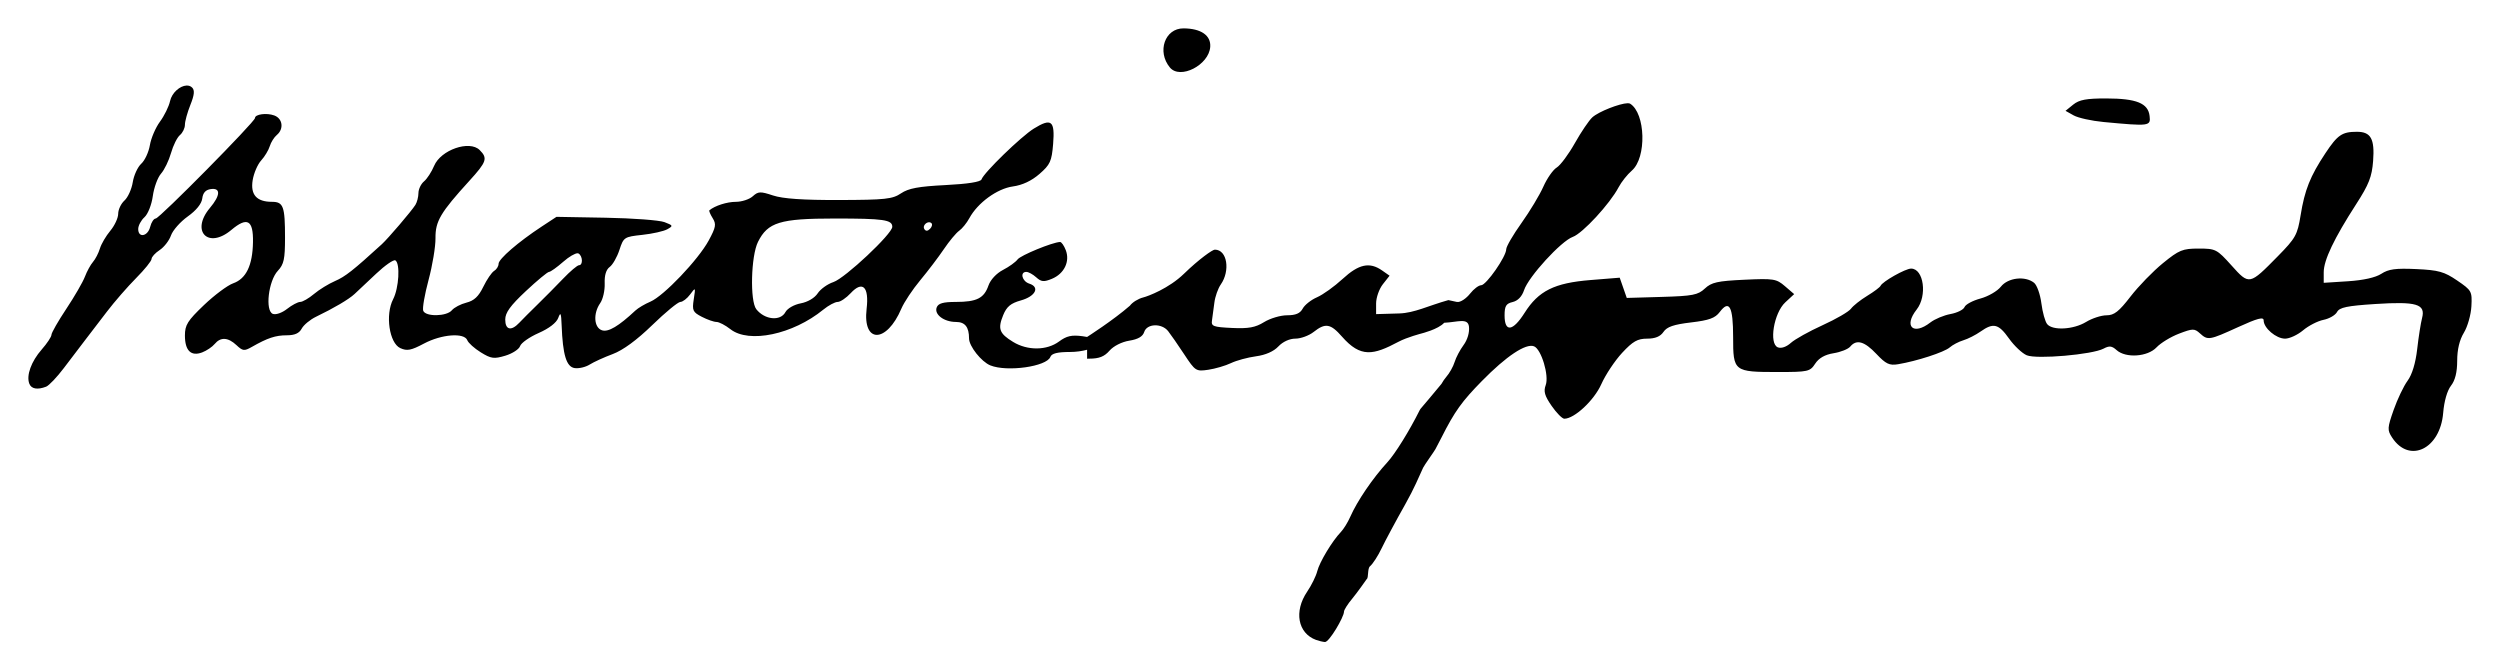 <?xml version="1.0" encoding="UTF-8" standalone="no"?>
<!-- Created with Inkscape (http://www.inkscape.org/) -->

<svg
   xmlns:dc="http://purl.org/dc/elements/1.1/"
   xmlns:cc="http://creativecommons.org/ns#"
   xmlns:rdf="http://www.w3.org/1999/02/22-rdf-syntax-ns#"
   xmlns:svg="http://www.w3.org/2000/svg"
   xmlns="http://www.w3.org/2000/svg"
   xmlns:sodipodi="http://sodipodi.sourceforge.net/DTD/sodipodi-0.dtd"
   xmlns:inkscape="http://www.inkscape.org/namespaces/inkscape"
   width="264.319mm"
   height="70.878mm"
   viewBox="0 0 936.564 251.144"
   id="svg2"
   version="1.1"
   inkscape:version="0.91 r13725"
   sodipodi:docname="Firma de Blas Pérez González, ministro de la Gobernación.svg">
  <defs
     id="defs4" />
  <sodipodi:namedview
     id="base"
     pagecolor="#ffffff"
     bordercolor="#666666"
     borderopacity="1.0"
     inkscape:pageopacity="0.0"
     inkscape:pageshadow="2"
     inkscape:zoom="0.55981979"
     inkscape:cx="480.51638"
     inkscape:cy="110.62078"
     inkscape:document-units="px"
     inkscape:current-layer="layer1"
     showgrid="false"
     fit-margin-right="3"
     fit-margin-top="3"
     fit-margin-bottom="3"
     fit-margin-left="3"
     inkscape:window-width="1366"
     inkscape:window-height="705"
     inkscape:window-x="-8"
     inkscape:window-y="-8"
     inkscape:window-maximized="1" />
  <g
     inkscape:label="Capa 1"
     inkscape:groupmode="layer"
     id="layer1"
     transform="translate(105.525,-398.001)">
    <path
       style="fill:#000000"
       d="m 337.842,408.631 c -6.986,-0.032 -10.022,8.717 -5.088,14.662 3.828,4.613 14.612,-0.906 15.105,-7.73 0.31,-4.292 -3.461,-6.902 -10.018,-6.932 z m -373.512,21.418 c -2.43,0.11 -5.456,2.65 -6.154,5.83 -0.444,2.022 -2.144,5.487 -3.777,7.701 -1.634,2.214 -3.332,6.171 -3.775,8.793 -0.443,2.622 -1.897,5.754 -3.232,6.963 -1.335,1.208 -2.769,4.327 -3.186,6.93 -0.416,2.602 -1.813,5.688 -3.105,6.857 -1.292,1.169 -2.35,3.403 -2.35,4.963 0,1.559 -1.328,4.424 -2.953,6.367 -1.625,1.943 -3.379,4.939 -3.898,6.658 -0.519,1.719 -1.682,3.971 -2.584,5.004 -0.902,1.032 -2.267,3.526 -3.033,5.541 -0.766,2.015 -3.9,7.434 -6.963,12.041 -3.063,4.607 -5.568,8.984 -5.568,9.727 0,0.743 -1.648,3.23 -3.664,5.525 -3.906,4.449 -5.814,9.711 -4.635,12.785 0.757,1.974 3.031,2.383 6.293,1.131 1.071,-0.411 4.07,-3.56 6.664,-6.996 2.594,-3.436 6.123,-8.075 7.842,-10.309 1.719,-2.234 5.446,-7.1 8.283,-10.816 2.837,-3.716 7.759,-9.372 10.938,-12.568 3.178,-3.197 5.779,-6.42 5.779,-7.16 0,-0.741 1.364,-2.24 3.031,-3.332 1.667,-1.092 3.58,-3.559 4.25,-5.482 0.67,-1.923 3.495,-5.121 6.277,-7.105 3.192,-2.277 5.199,-4.762 5.438,-6.734 0.26,-2.142 1.264,-3.25 3.191,-3.523 3.777,-0.536 3.65,2.338 -0.312,7.047 -7.337,8.719 -0.687,15.576 8.01,8.258 5.976,-5.028 8.267,-3.734 8.111,4.582 -0.163,8.728 -2.553,13.688 -7.428,15.414 -2.094,0.742 -7.016,4.411 -10.938,8.154 -6.15,5.871 -7.131,7.439 -7.131,11.41 0,5.661 2.291,7.902 6.461,6.316 1.659,-0.631 3.766,-2.049 4.682,-3.152 2.224,-2.679 5.014,-2.529 8.176,0.441 2.336,2.195 2.923,2.266 5.705,0.68 5.933,-3.382 8.915,-4.377 13.139,-4.377 2.971,0 4.654,-0.752 5.59,-2.502 0.736,-1.376 3.146,-3.374 5.355,-4.441 6.807,-3.287 12.262,-6.507 14.438,-8.521 1.144,-1.059 4.794,-4.49 8.109,-7.623 3.316,-3.133 6.55,-5.374 7.188,-4.98 1.864,1.152 1.332,10.355 -0.84,14.555 -3.001,5.804 -1.443,16.434 2.684,18.314 2.53,1.153 4.036,0.864 8.867,-1.705 6.604,-3.511 15.116,-4.165 16.236,-1.246 0.39,1.017 2.669,3.062 5.064,4.543 3.844,2.375 4.922,2.522 9.176,1.248 2.651,-0.794 5.143,-2.417 5.539,-3.605 0.396,-1.188 3.531,-3.392 6.965,-4.898 3.864,-1.695 6.65,-3.839 7.312,-5.625 0.886,-2.39 1.107,-1.92 1.283,2.738 0.42,11.121 1.786,15.591 4.898,16.035 1.577,0.225 4.1,-0.371 5.607,-1.324 1.507,-0.953 5.392,-2.723 8.635,-3.934 3.845,-1.436 8.999,-5.213 14.82,-10.863 4.908,-4.765 9.641,-8.664 10.516,-8.664 0.875,0 2.524,-1.266 3.666,-2.812 2.044,-2.769 2.064,-2.74 1.355,1.82 -0.652,4.197 -0.368,4.813 3.016,6.562 2.054,1.062 4.529,1.93 5.502,1.93 0.973,0 3.323,1.223 5.223,2.717 6.919,5.443 23.391,1.972 34.791,-7.332 1.943,-1.586 4.362,-2.885 5.373,-2.885 1.011,0 3.211,-1.481 4.889,-3.291 4.465,-4.818 6.94,-2.382 5.963,5.865 -1.546,13.057 7.456,13.005 13.023,-0.074 1.024,-2.406 4.204,-7.188 7.066,-10.625 2.862,-3.438 6.844,-8.681 8.85,-11.654 2.006,-2.973 4.579,-6.067 5.719,-6.875 1.14,-0.808 2.863,-2.932 3.828,-4.719 3.106,-5.746 10.414,-11.075 16.301,-11.889 3.58,-0.494 7.008,-2.105 9.971,-4.684 4.012,-3.492 4.58,-4.743 5.111,-11.232 0.716,-8.748 -0.639,-9.831 -7.217,-5.766 -4.782,2.956 -18.777,16.545 -19.609,19.041 -0.314,0.941 -5.171,1.705 -13.52,2.127 -10.091,0.51 -13.845,1.21 -16.641,3.1 -3.188,2.155 -5.89,2.447 -23.125,2.496 -13.574,0.039 -21.131,-0.48 -24.822,-1.705 -4.75,-1.576 -5.549,-1.543 -7.6,0.312 -1.26,1.14 -4.111,2.072 -6.336,2.072 -3.313,0 -7.852,1.455 -9.906,3.174 -0.22,0.184 0.334,1.508 1.23,2.943 1.409,2.255 1.208,3.388 -1.477,8.354 -3.897,7.208 -16.884,20.832 -21.855,22.928 -2.062,0.869 -4.594,2.369 -5.625,3.334 -6.263,5.861 -10.119,8.149 -12.477,7.4 -3.053,-0.969 -3.41,-6.312 -0.682,-10.207 1.013,-1.447 1.763,-4.744 1.666,-7.328 -0.116,-3.073 0.533,-5.218 1.875,-6.199 1.128,-0.825 2.771,-3.699 3.65,-6.387 1.555,-4.753 1.789,-4.907 8.557,-5.635 3.827,-0.412 8.043,-1.357 9.371,-2.1 2.267,-1.268 2.202,-1.431 -1.057,-2.67 -1.909,-0.726 -11.794,-1.469 -21.965,-1.65 l -18.492,-0.332 -5.537,3.639 C 88.636,488.641 81.25,495.018 81.25,496.826 c 0,0.914 -0.747,2.112 -1.66,2.662 -0.913,0.55 -2.741,3.228 -4.062,5.951 -1.76,3.627 -3.448,5.213 -6.309,5.932 -2.148,0.54 -4.607,1.827 -5.465,2.861 -1.953,2.353 -9.848,2.49 -10.732,0.186 -0.358,-0.932 0.544,-6.135 2.004,-11.562 1.46,-5.427 2.627,-12.465 2.592,-15.639 -0.07,-6.327 1.854,-9.583 12.686,-21.473 6.509,-7.144 6.947,-8.454 3.867,-11.533 -3.799,-3.799 -14.565,-0.065 -17.066,5.92 -0.944,2.259 -2.647,4.879 -3.785,5.822 -1.138,0.944 -2.078,2.912 -2.088,4.375 -0.011,1.463 -0.525,3.457 -1.143,4.434 -1.495,2.362 -10.224,12.586 -12.588,14.742 -10.718,9.779 -13.727,12.146 -17.49,13.766 -2.4,1.033 -5.959,3.221 -7.908,4.861 -1.949,1.64 -4.269,2.98 -5.154,2.98 -0.886,0 -3.11,1.18 -4.941,2.621 -1.878,1.477 -4.199,2.285 -5.324,1.854 -2.965,-1.138 -1.65,-12.392 1.889,-16.158 C 0.825,497.028 1.25,495.069 1.25,487.072 c 0,-11.768 -0.615,-13.461 -4.895,-13.461 -5.741,0 -8.11,-2.659 -7.225,-8.115 0.423,-2.608 1.853,-5.927 3.176,-7.375 1.323,-1.448 2.773,-3.849 3.223,-5.334 0.449,-1.485 1.64,-3.381 2.645,-4.215 2.715,-2.254 2.215,-6.147 -0.939,-7.314 C -5.621,440.201 -10,440.784 -10,442.219 c 0,1.387 -35.815,37.643 -37.186,37.643 -0.711,0 -1.647,1.406 -2.078,3.125 -0.905,3.605 -4.486,4.26 -4.486,0.82 0,-1.268 1.051,-3.259 2.336,-4.422 1.306,-1.182 2.689,-4.682 3.135,-7.936 0.439,-3.202 1.823,-6.977 3.076,-8.391 1.253,-1.414 2.939,-4.896 3.746,-7.736 0.807,-2.84 2.31,-5.862 3.338,-6.715 1.028,-0.853 1.869,-2.596 1.869,-3.873 0,-1.277 0.919,-4.619 2.043,-7.428 1.495,-3.735 1.673,-5.48 0.66,-6.492 -0.569,-0.569 -1.313,-0.802 -2.123,-0.766 z m 719.246,4.832 c -7.472,-0.014 -10.175,0.488 -12.426,2.311 l -2.875,2.328 3.049,1.711 c 1.678,0.941 6.707,2.054 11.176,2.475 17.283,1.625 17.715,1.568 17.271,-2.252 -0.555,-4.785 -4.907,-6.55 -16.195,-6.572 z m -179.369,1.789 c -2.947,0.084 -10.778,3.095 -13.209,5.295 -1.238,1.12 -4.18,5.465 -6.537,9.654 -2.357,4.19 -5.416,8.305 -6.799,9.145 -1.383,0.84 -3.635,4.063 -5.006,7.162 -1.371,3.099 -5.06,9.232 -8.199,13.631 -3.139,4.399 -5.707,8.815 -5.707,9.812 0,2.736 -7.496,13.492 -9.402,13.492 -0.917,0 -2.773,1.406 -4.125,3.125 -1.352,1.719 -3.628,3.42 -4.988,3.125 l -3.158,-0.685 c -7.571,2.121 -12.692,4.817 -18.379,4.999 L 410,515.68 l 0,-3.99 c 0,-2.194 1.136,-5.433 2.523,-7.197 l 2.521,-3.207 -2.801,-1.961 c -4.675,-3.275 -8.742,-2.403 -14.795,3.174 -3.066,2.825 -7.382,5.918 -9.592,6.873 -2.21,0.955 -4.619,2.862 -5.355,4.238 -0.958,1.791 -2.618,2.502 -5.836,2.502 -2.473,0 -6.361,1.154 -8.641,2.562 -3.267,2.019 -5.811,2.482 -12.021,2.188 -7.078,-0.336 -7.839,-0.629 -7.482,-2.875 0.218,-1.375 0.617,-4.339 0.887,-6.59 0.27,-2.25 1.357,-5.33 2.416,-6.842 3.567,-5.092 2.45,-13.031 -2.248,-13.031 -0.867,0 -5.885,3.527 -11.546,9.023 -5.661,5.496 -13.43,8.425 -15.284,8.884 -1.855,0.459 -4.09,1.846 -4.969,3.082 -6.21,5.433 -16.053,11.719 -16.053,11.719 -0.553,-0.099 -1.118,-0.197 -1.701,-0.275 -4.069,-0.546 -5.962,-0.12 -8.803,1.98 -4.598,3.399 -11.78,3.466 -17.199,0.162 -5.182,-3.16 -5.827,-4.893 -3.729,-10.037 1.302,-3.192 2.805,-4.442 6.623,-5.514 5.496,-1.542 7.228,-4.996 3.154,-6.289 -2.714,-0.862 -3.603,-4.398 -1.105,-4.398 0.805,0 2.477,0.919 3.717,2.041 1.886,1.707 2.846,1.796 5.875,0.541 4.59,-1.901 6.806,-6.466 5.195,-10.701 -0.655,-1.721 -1.626,-3.112 -2.158,-3.09 -2.899,0.122 -14.786,5.006 -15.906,6.535 -0.721,0.985 -3.183,2.756 -5.469,3.938 -2.437,1.259 -4.688,3.676 -5.443,5.844 -1.664,4.773 -4.392,6.143 -12.232,6.143 -4.759,0 -6.571,0.521 -7.16,2.057 -1.008,2.628 2.729,5.443 7.223,5.443 3.386,0 4.895,1.906 4.895,6.184 0,2.898 4.614,8.73 7.984,10.092 6.272,2.534 21.089,0.442 22.477,-3.174 0.504,-1.314 2.645,-1.852 7.387,-1.852 2.27,0 4.506,-0.332 6.377,-0.834 l 0,3.363 c 0.279,-0.013 0.553,-0.029 0.848,-0.029 3.652,0 5.622,-0.778 7.537,-2.98 1.506,-1.732 4.61,-3.305 7.408,-3.752 3.302,-0.528 5.064,-1.554 5.607,-3.268 1.005,-3.166 6.543,-3.359 8.961,-0.312 0.955,1.203 3.662,5.11 6.016,8.682 4.144,6.288 4.428,6.471 9.025,5.791 2.611,-0.387 6.436,-1.508 8.498,-2.494 2.062,-0.986 6.281,-2.133 9.375,-2.549 3.575,-0.48 6.628,-1.823 8.377,-3.686 1.666,-1.774 4.191,-2.932 6.395,-2.932 2.003,0 5.072,-1.125 6.82,-2.5 4.41,-3.469 6.327,-3.153 10.635,1.754 6.985,7.955 11.686,6.963 21.142,1.929 3.229,-1.719 8.672,-3.125 8.672,-3.125 0,0 6.215,-1.53 8.462,-4.003 4.997,-0.223 8.898,-1.963 9.286,1.441 0.248,2.173 -0.558,4.929 -2.014,6.898 -1.334,1.804 -2.85,4.675 -3.369,6.381 -0.519,1.705 -1.939,4.225 -3.156,5.6 -0.586,0.662 -1.214,1.597 -1.768,2.576 -8.193,9.924 -7.763,9.063 -8.193,9.924 -3.759,7.562 -9.165,16.281 -12.014,19.375 -5.538,6.016 -11.353,14.564 -13.992,20.564 -0.892,2.028 -2.461,4.56 -3.484,5.625 -3.243,3.376 -7.987,11.253 -8.852,14.697 -0.458,1.827 -2.153,5.266 -3.766,7.643 -5.022,7.401 -3.523,15.568 3.318,18.084 1.031,0.379 2.531,0.735 3.332,0.789 1.579,0.107 7.137,-9.364 7.137,-11.358 0,-0.67 1.406,-2.889 3.125,-4.932 1.719,-2.043 5.39,-7.282 5.39,-7.282 0.768,-0.459 0.202,-3.951 1.241,-4.813 1.039,-0.863 2.993,-3.884 4.342,-6.715 1.349,-2.831 5.309,-10.211 8.801,-16.398 3.492,-6.188 5.109,-10.268 6.755,-13.814 0.438,-0.944 4.135,-6.066 4.594,-6.928 l 2.265,-4.34 c 4.958,-9.847 7.691,-13.602 15.141,-21.189 9.186,-9.356 16.452,-14.196 19.533,-13.014 2.725,1.046 5.712,10.947 4.385,14.535 -0.871,2.354 -0.398,4.016 2.221,7.795 1.83,2.641 3.964,4.801 4.742,4.801 3.794,0 11.163,-6.877 13.867,-12.943 1.577,-3.537 5.088,-8.822 7.805,-11.744 4.012,-4.315 5.77,-5.312 9.355,-5.312 3.032,0 4.951,-0.791 6.129,-2.527 1.295,-1.909 3.816,-2.777 10.305,-3.545 6.801,-0.805 9.043,-1.618 10.766,-3.902 3.584,-4.751 5.02,-2.068 5.02,9.381 0,12.906 0.242,13.094 16.764,13.094 11.354,0 12.028,-0.15 13.982,-3.133 1.375,-2.099 3.649,-3.389 6.881,-3.906 2.655,-0.424 5.467,-1.545 6.252,-2.49 2.343,-2.823 5.325,-1.982 9.805,2.768 3.539,3.752 4.863,4.383 8.086,3.848 7.019,-1.165 17.332,-4.516 19.359,-6.291 1.098,-0.962 3.402,-2.17 5.121,-2.686 1.719,-0.515 4.618,-1.989 6.443,-3.273 4.821,-3.394 6.724,-2.925 10.662,2.619 1.935,2.725 4.926,5.547 6.645,6.271 3.7,1.56 24.586,-0.248 28.779,-2.492 2.138,-1.144 3.119,-1.036 4.861,0.541 3.436,3.11 11.629,2.556 14.982,-1.014 1.545,-1.644 5.332,-3.954 8.414,-5.131 5.147,-1.966 5.783,-1.977 7.818,-0.135 2.995,2.71 3.447,2.637 14.363,-2.338 7.269,-3.313 9.531,-3.906 9.531,-2.5 0,2.863 4.67,6.842 8.029,6.842 1.666,0 4.703,-1.409 6.75,-3.131 2.047,-1.722 5.485,-3.483 7.641,-3.914 2.155,-0.431 4.436,-1.751 5.068,-2.932 0.925,-1.728 3.723,-2.314 14.338,-3 15.504,-1.002 18.897,0.018 17.518,5.268 -0.482,1.834 -1.303,7.055 -1.822,11.602 -0.603,5.275 -1.907,9.573 -3.602,11.875 -1.461,1.984 -3.81,6.902 -5.221,10.928 -2.378,6.787 -2.419,7.542 -0.566,10.369 6.464,9.866 18.021,4.265 19.125,-9.27 0.354,-4.339 1.502,-8.346 2.912,-10.15 1.578,-2.02 2.33,-5.043 2.334,-9.375 0.003,-4.196 0.868,-7.81 2.516,-10.512 1.381,-2.264 2.645,-6.723 2.809,-9.91 0.287,-5.585 0.094,-5.932 -5.328,-9.627 -4.848,-3.304 -6.965,-3.897 -15.328,-4.285 -7.719,-0.359 -10.395,10e-4 -13.082,1.762 -2.137,1.401 -6.722,2.429 -12.484,2.799 l -9.105,0.584 0,-3.957 c 0,-4.537 3.882,-12.677 12.174,-25.531 4.758,-7.376 5.881,-10.241 6.33,-16.156 0.63,-8.287 -0.836,-10.936 -6.055,-10.936 -5.568,0 -7.24,1.137 -11.818,8.035 -5.698,8.585 -7.76,13.748 -9.297,23.291 -1.172,7.277 -1.859,8.512 -8.492,15.262 -10.72,10.91 -10.716,10.908 -17.389,3.486 -5.477,-6.092 -5.929,-6.324 -12.33,-6.324 -5.992,0 -7.304,0.538 -13.367,5.477 -3.698,3.012 -9.16,8.637 -12.141,12.5 -4.34,5.625 -6.129,7.023 -8.986,7.023 -1.962,0 -5.411,1.124 -7.662,2.496 -4.695,2.863 -12.501,3.3 -14.562,0.816 -0.771,-0.929 -1.75,-4.444 -2.178,-7.812 -0.428,-3.368 -1.663,-6.828 -2.742,-7.688 -3.351,-2.667 -9.776,-1.914 -12.428,1.457 -1.306,1.66 -4.75,3.659 -7.654,4.441 -2.904,0.782 -5.588,2.221 -5.963,3.197 -0.375,0.977 -2.736,2.153 -5.248,2.615 -2.512,0.462 -5.907,1.883 -7.547,3.158 -6.406,4.983 -10.122,1.488 -5.145,-4.84 4.053,-5.152 2.669,-15.342 -2.084,-15.342 -2.127,0 -10.77,4.882 -11.441,6.463 -0.221,0.519 -2.47,2.205 -5,3.746 -2.53,1.541 -5.265,3.711 -6.076,4.822 -0.812,1.111 -5.593,3.888 -10.625,6.172 -5.032,2.284 -10.385,5.268 -11.896,6.633 -1.66,1.498 -3.586,2.161 -4.859,1.672 -3.431,-1.317 -1.538,-12.867 2.762,-16.854 l 3.336,-3.094 -3.451,-2.969 c -3.227,-2.776 -4.221,-2.932 -15.27,-2.416 -9.997,0.467 -12.268,0.974 -14.742,3.299 -2.563,2.408 -4.551,2.795 -16.086,3.131 l -13.164,0.383 -1.32,-3.791 -1.322,-3.791 -10.941,0.883 c -13.552,1.093 -19.469,4.037 -24.693,12.289 -4.415,6.974 -7.5,7.371 -7.5,0.963 0,-3.523 0.55,-4.431 3.033,-5.018 1.929,-0.455 3.477,-2.068 4.258,-4.432 1.661,-5.03 13.903,-18.419 18.258,-19.967 3.672,-1.306 13.916,-12.401 17.166,-18.594 1.038,-1.977 3.272,-4.79 4.963,-6.25 5.592,-4.828 5.153,-21.475 -0.66,-25.068 -0.192,-0.118 -0.515,-0.166 -0.936,-0.154 z m -297.121,43.193 c 18.472,-0.002 21.664,0.458 21.664,3.113 0,2.621 -17.747,19.273 -22.057,20.695 -2.194,0.724 -4.846,2.626 -5.895,4.227 -1.126,1.718 -3.721,3.249 -6.338,3.74 -2.493,0.468 -5.004,1.901 -5.74,3.277 -1.867,3.489 -7.754,2.917 -10.908,-1.061 -2.432,-3.067 -2.013,-19.96 0.627,-25.244 3.668,-7.343 8.262,-8.746 28.646,-8.748 z m 35.303,1.404 c 0.378,-0.036 0.751,0.067 1.049,0.365 0.424,0.424 0.17,1.373 -0.566,2.109 -0.898,0.898 -1.597,0.918 -2.125,0.065 -0.666,-1.077 0.51,-2.432 1.643,-2.539 z m -131.523,11.615 c 0.142,2e-4 0.259,0.027 0.348,0.082 1.582,0.978 1.71,4.396 0.164,4.396 -0.617,0 -3.289,2.263 -5.938,5.029 -2.648,2.766 -6.965,7.125 -9.594,9.688 -2.629,2.562 -5.706,5.643 -6.84,6.846 -3.025,3.212 -5.256,2.695 -5.256,-1.221 0,-2.564 1.912,-5.201 7.701,-10.625 4.235,-3.968 8.154,-7.217 8.707,-7.217 0.553,0 2.977,-1.73 5.387,-3.846 2.108,-1.851 4.325,-3.134 5.32,-3.133 z"
       id="path3351"
       inkscape:connector-curvature="0"
       sodipodi:nodetypes="ssssssssssssssssssssssssssssssssssssssssssssssssssssssscsssssssssscsssssssssssssssssssscsssssscsssssccsssssssscsssscssssssssssssssssssssssssssssscccssssssssssssscccscccssssssssssssccssssssssssccsssssssssccssssssssssssssccssssccsssssscsssssssccssssssssssssssssssscsssssssssssssssssssssscsssssccssssssssssssssssssssssscscssscccsssccccssssssssscssssssscsscssscssssssssscc" />
  </g>
</svg>
